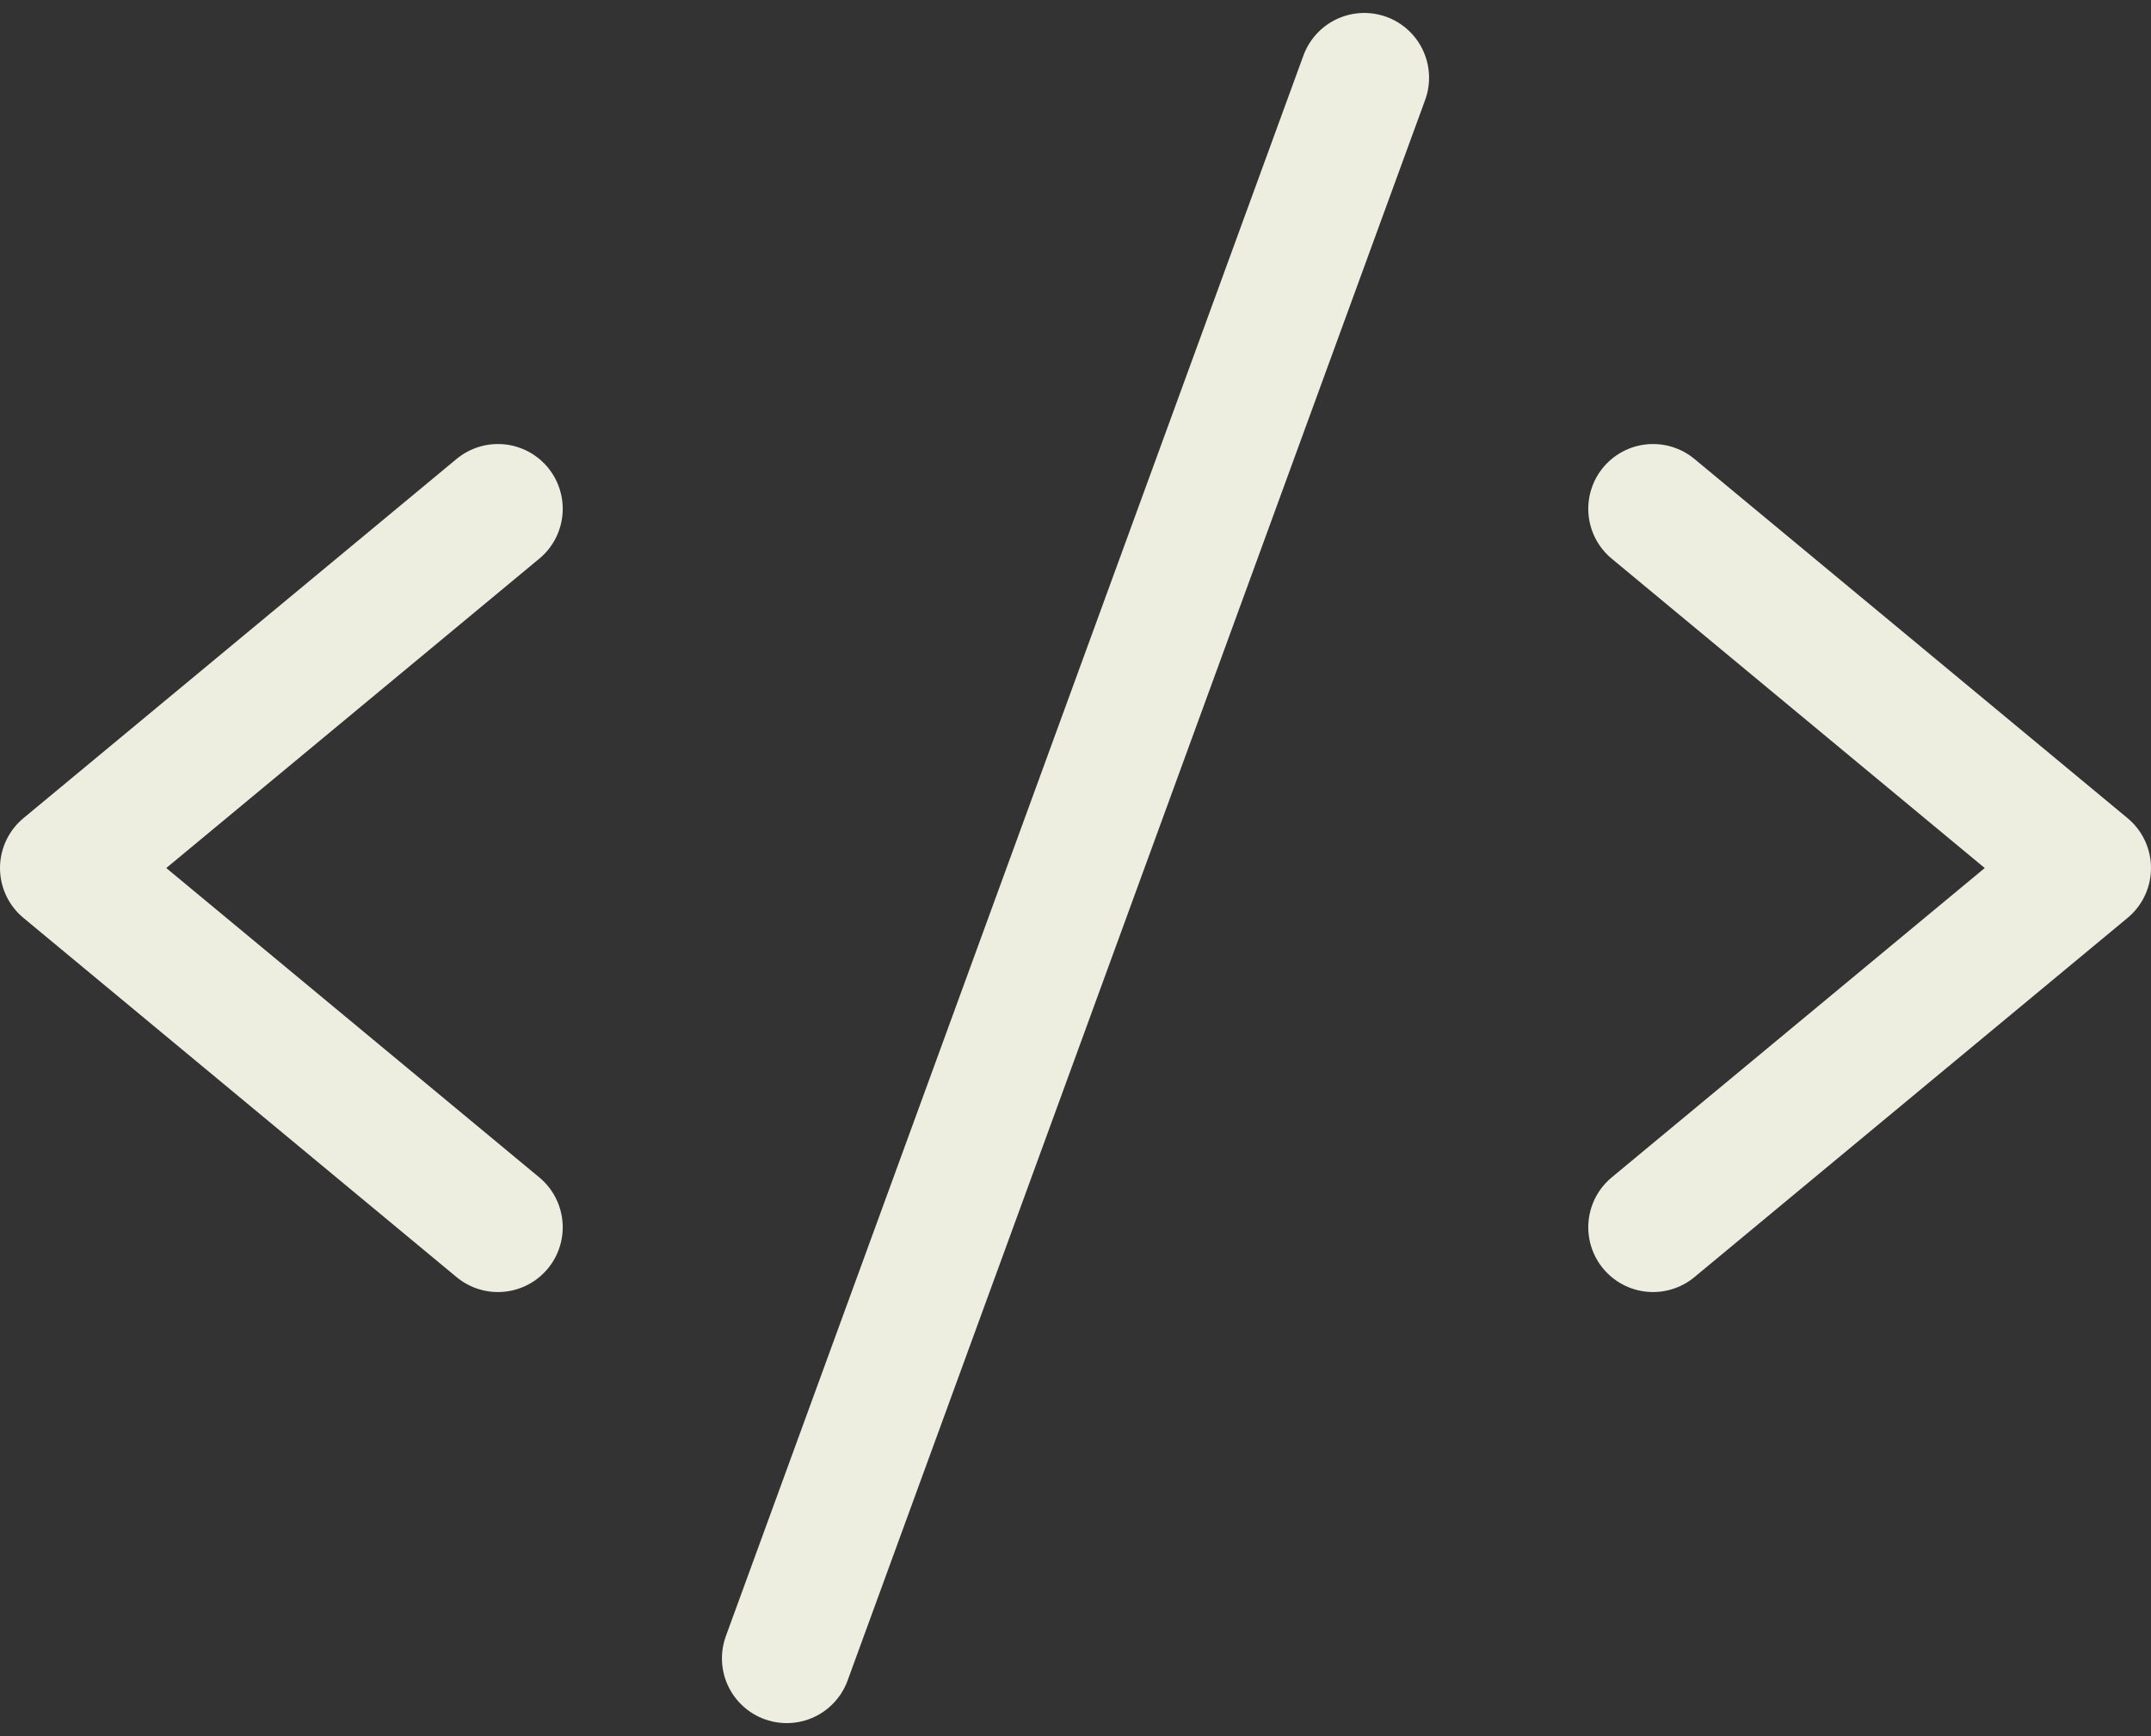 <svg width="83" height="67" viewBox="0 0 83 67" fill="none" xmlns="http://www.w3.org/2000/svg">
<rect x="0" y="0" width="83" height="67" fill="#333333" stroke="none"/>
<path d="M19.214 19.636L2.5 33.5L19.214 47.364M63.786 19.636L80.5 33.5L63.786 47.364M52.643 3L30.357 64" stroke="#EDEDE0" stroke-width="5" stroke-linecap="round" stroke-linejoin="round"/>
</svg>
